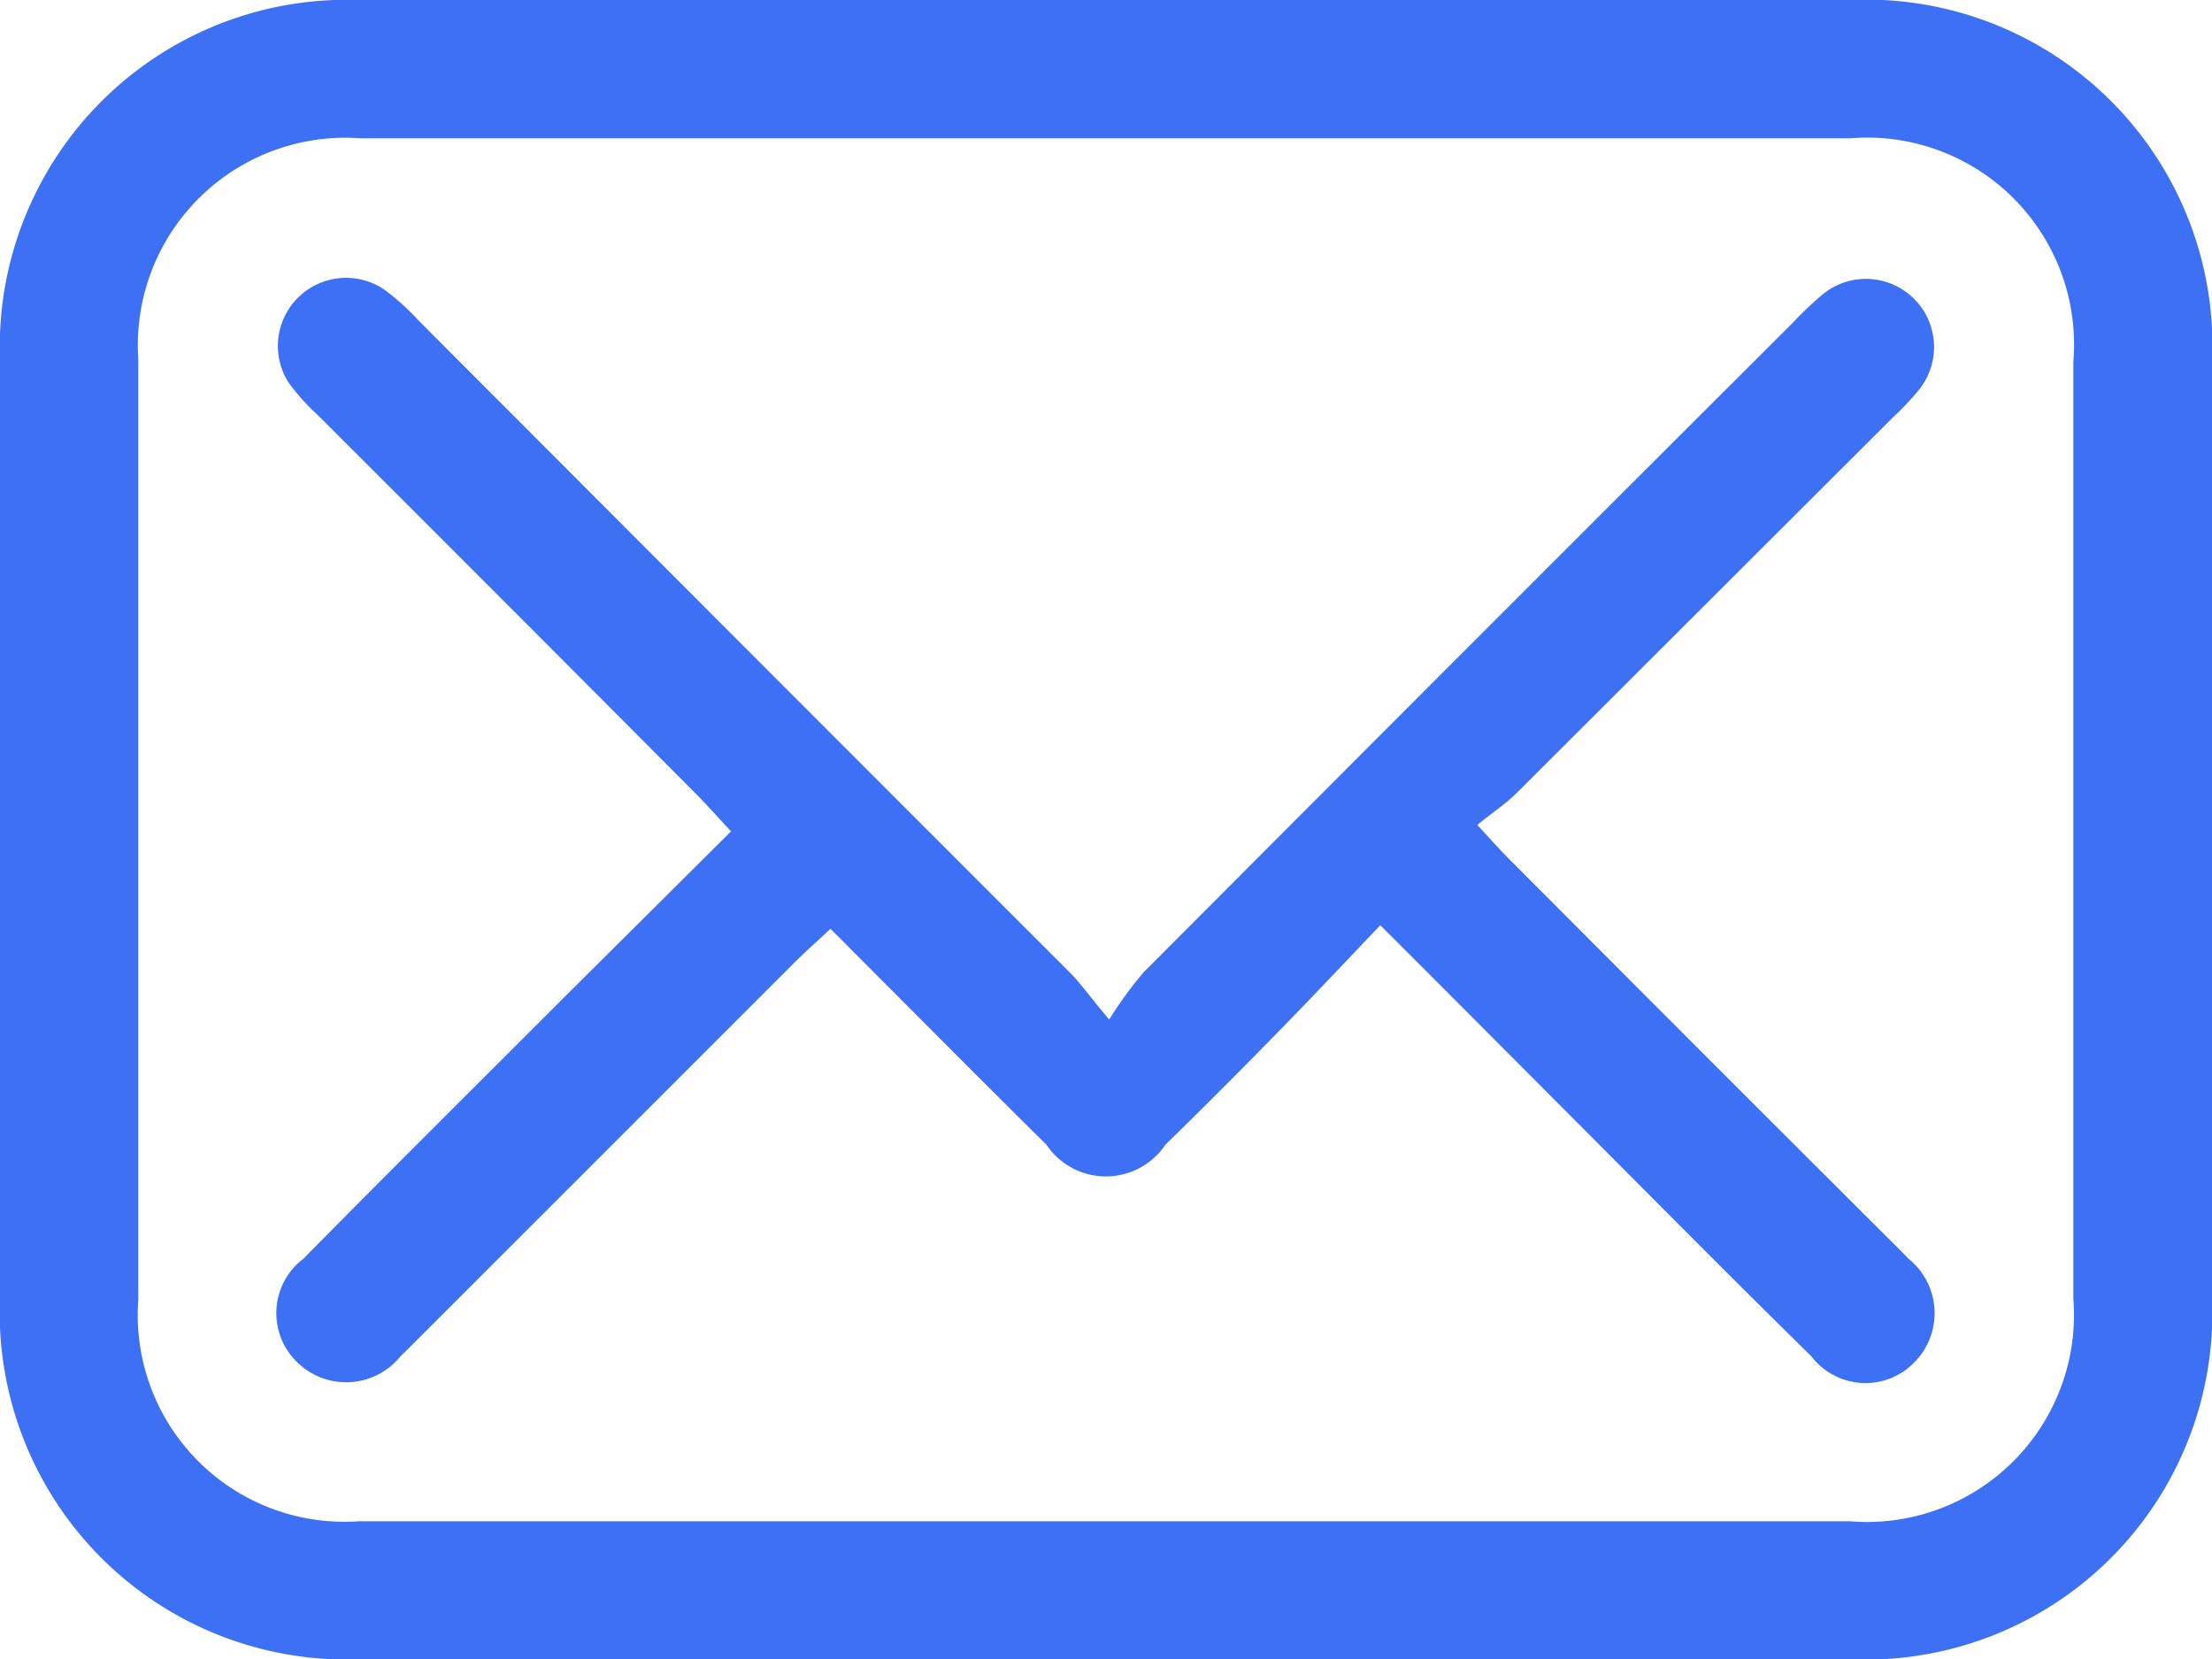 <svg id="Layer_2" data-name="Layer 2" xmlns="http://www.w3.org/2000/svg" width="25" height="18.753" viewBox="0 0 25 18.753">
  <g id="Layer_1" data-name="Layer 1">
    <path id="Path_46" data-name="Path 46" d="M12.552,0H20.9A3.915,3.915,0,0,1,25,4.115V14.662a3.917,3.917,0,0,1-4.08,4.091H4.079A3.923,3.923,0,0,1,0,14.66V4.067A3.922,3.922,0,0,1,4.059,0Zm-.035,1.563H4.074A2.345,2.345,0,0,0,1.563,4.056V14.693a2.336,2.336,0,0,0,2.5,2.5H20.9a2.341,2.341,0,0,0,2.533-2.515q0-5.3,0-10.59A2.339,2.339,0,0,0,20.91,1.563Z" fill="#3d70f5"/>
    <path id="Path_47" data-name="Path 47" d="M41.405,40.386a4.464,4.464,0,0,1,.391-.536q3.671-3.683,7.351-7.355a3.71,3.71,0,0,1,.316-.3.77.77,0,0,1,1.1,1.066,3.08,3.08,0,0,1-.3.319l-4.25,4.243c-.126.125-.275.223-.447.363.181.2.293.323.418.445q2.1,2.108,4.211,4.213c.08.08.163.159.24.242a.789.789,0,0,1,.072,1.172.769.769,0,0,1-1.165-.065c-.916-.9-1.821-1.815-2.729-2.725-.689-.69-1.377-1.383-2.144-2.148-.407.427-.792.837-1.187,1.239q-.613.627-1.242,1.242a.81.81,0,0,1-1.344,0c-.809-.8-1.608-1.607-2.441-2.441-.152.143-.282.257-.405.38q-2.1,2.1-4.208,4.207c-.081.08-.16.163-.243.24a.789.789,0,0,1-1.172.071.77.77,0,0,1,.068-1.166c.925-.938,1.86-1.867,2.793-2.8.668-.666,1.337-1.33,2.043-2.033-.136-.146-.25-.274-.372-.4q-2.152-2.162-4.31-4.316a2.315,2.315,0,0,1-.323-.363A.77.77,0,0,1,33.2,32.128a2.6,2.6,0,0,1,.4.358q3.667,3.676,7.346,7.354C41.076,39.966,41.174,40.113,41.405,40.386Z" transform="translate(-28.869 -28.863)" fill="#3d70f5"/>
  </g>
</svg>
